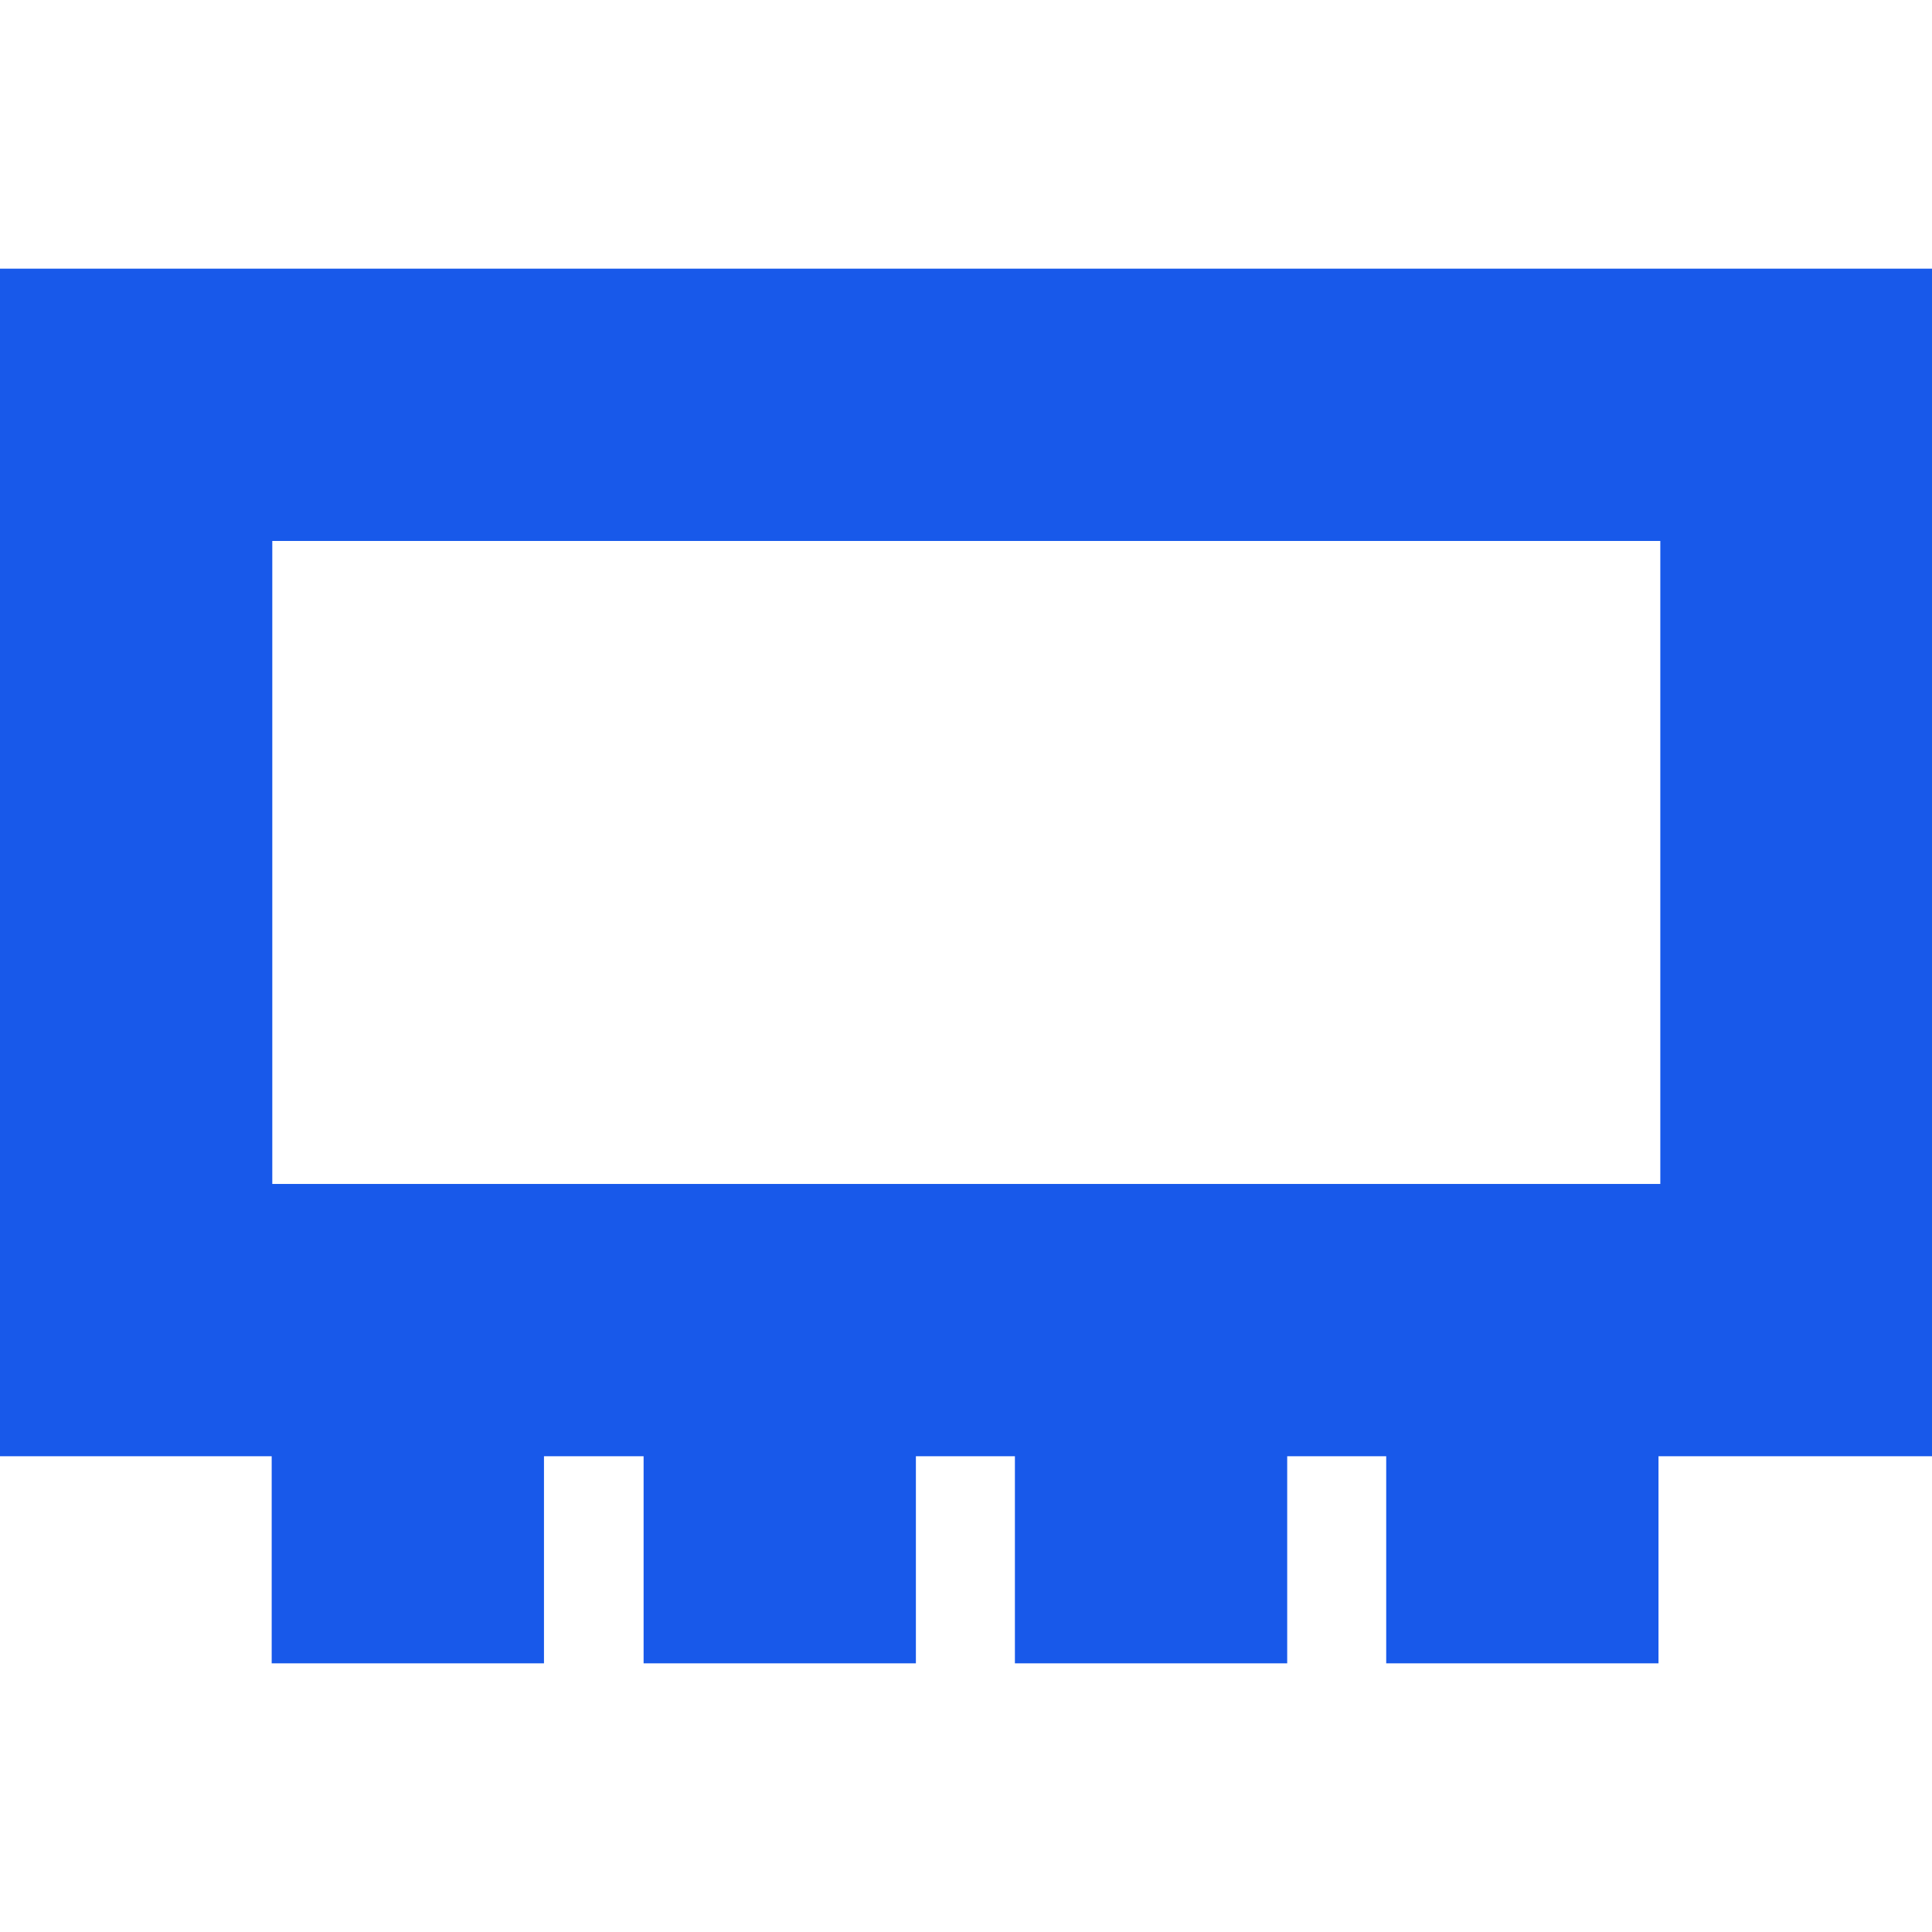 <svg xmlns="http://www.w3.org/2000/svg" xmlns:xlink="http://www.w3.org/1999/xlink" id="Layer_1" x="0px" y="0px" viewBox="0 0 32 32" style="enable-background:new 0 0 32 32;" xml:space="preserve"><style type="text/css"> .st0{fill:#1859EA;}</style><path class="st0" d="M0,4.45v19.67h4.5v3.43h4.51v-3.43h1.65v3.43h4.51v-3.43h1.64v3.43h4.51v-3.43h1.64v3.43h4.51v-3.43H32V4.45H0z  M27.49,19.61H4.51V8.96h22.99V19.61z"></path></svg>
